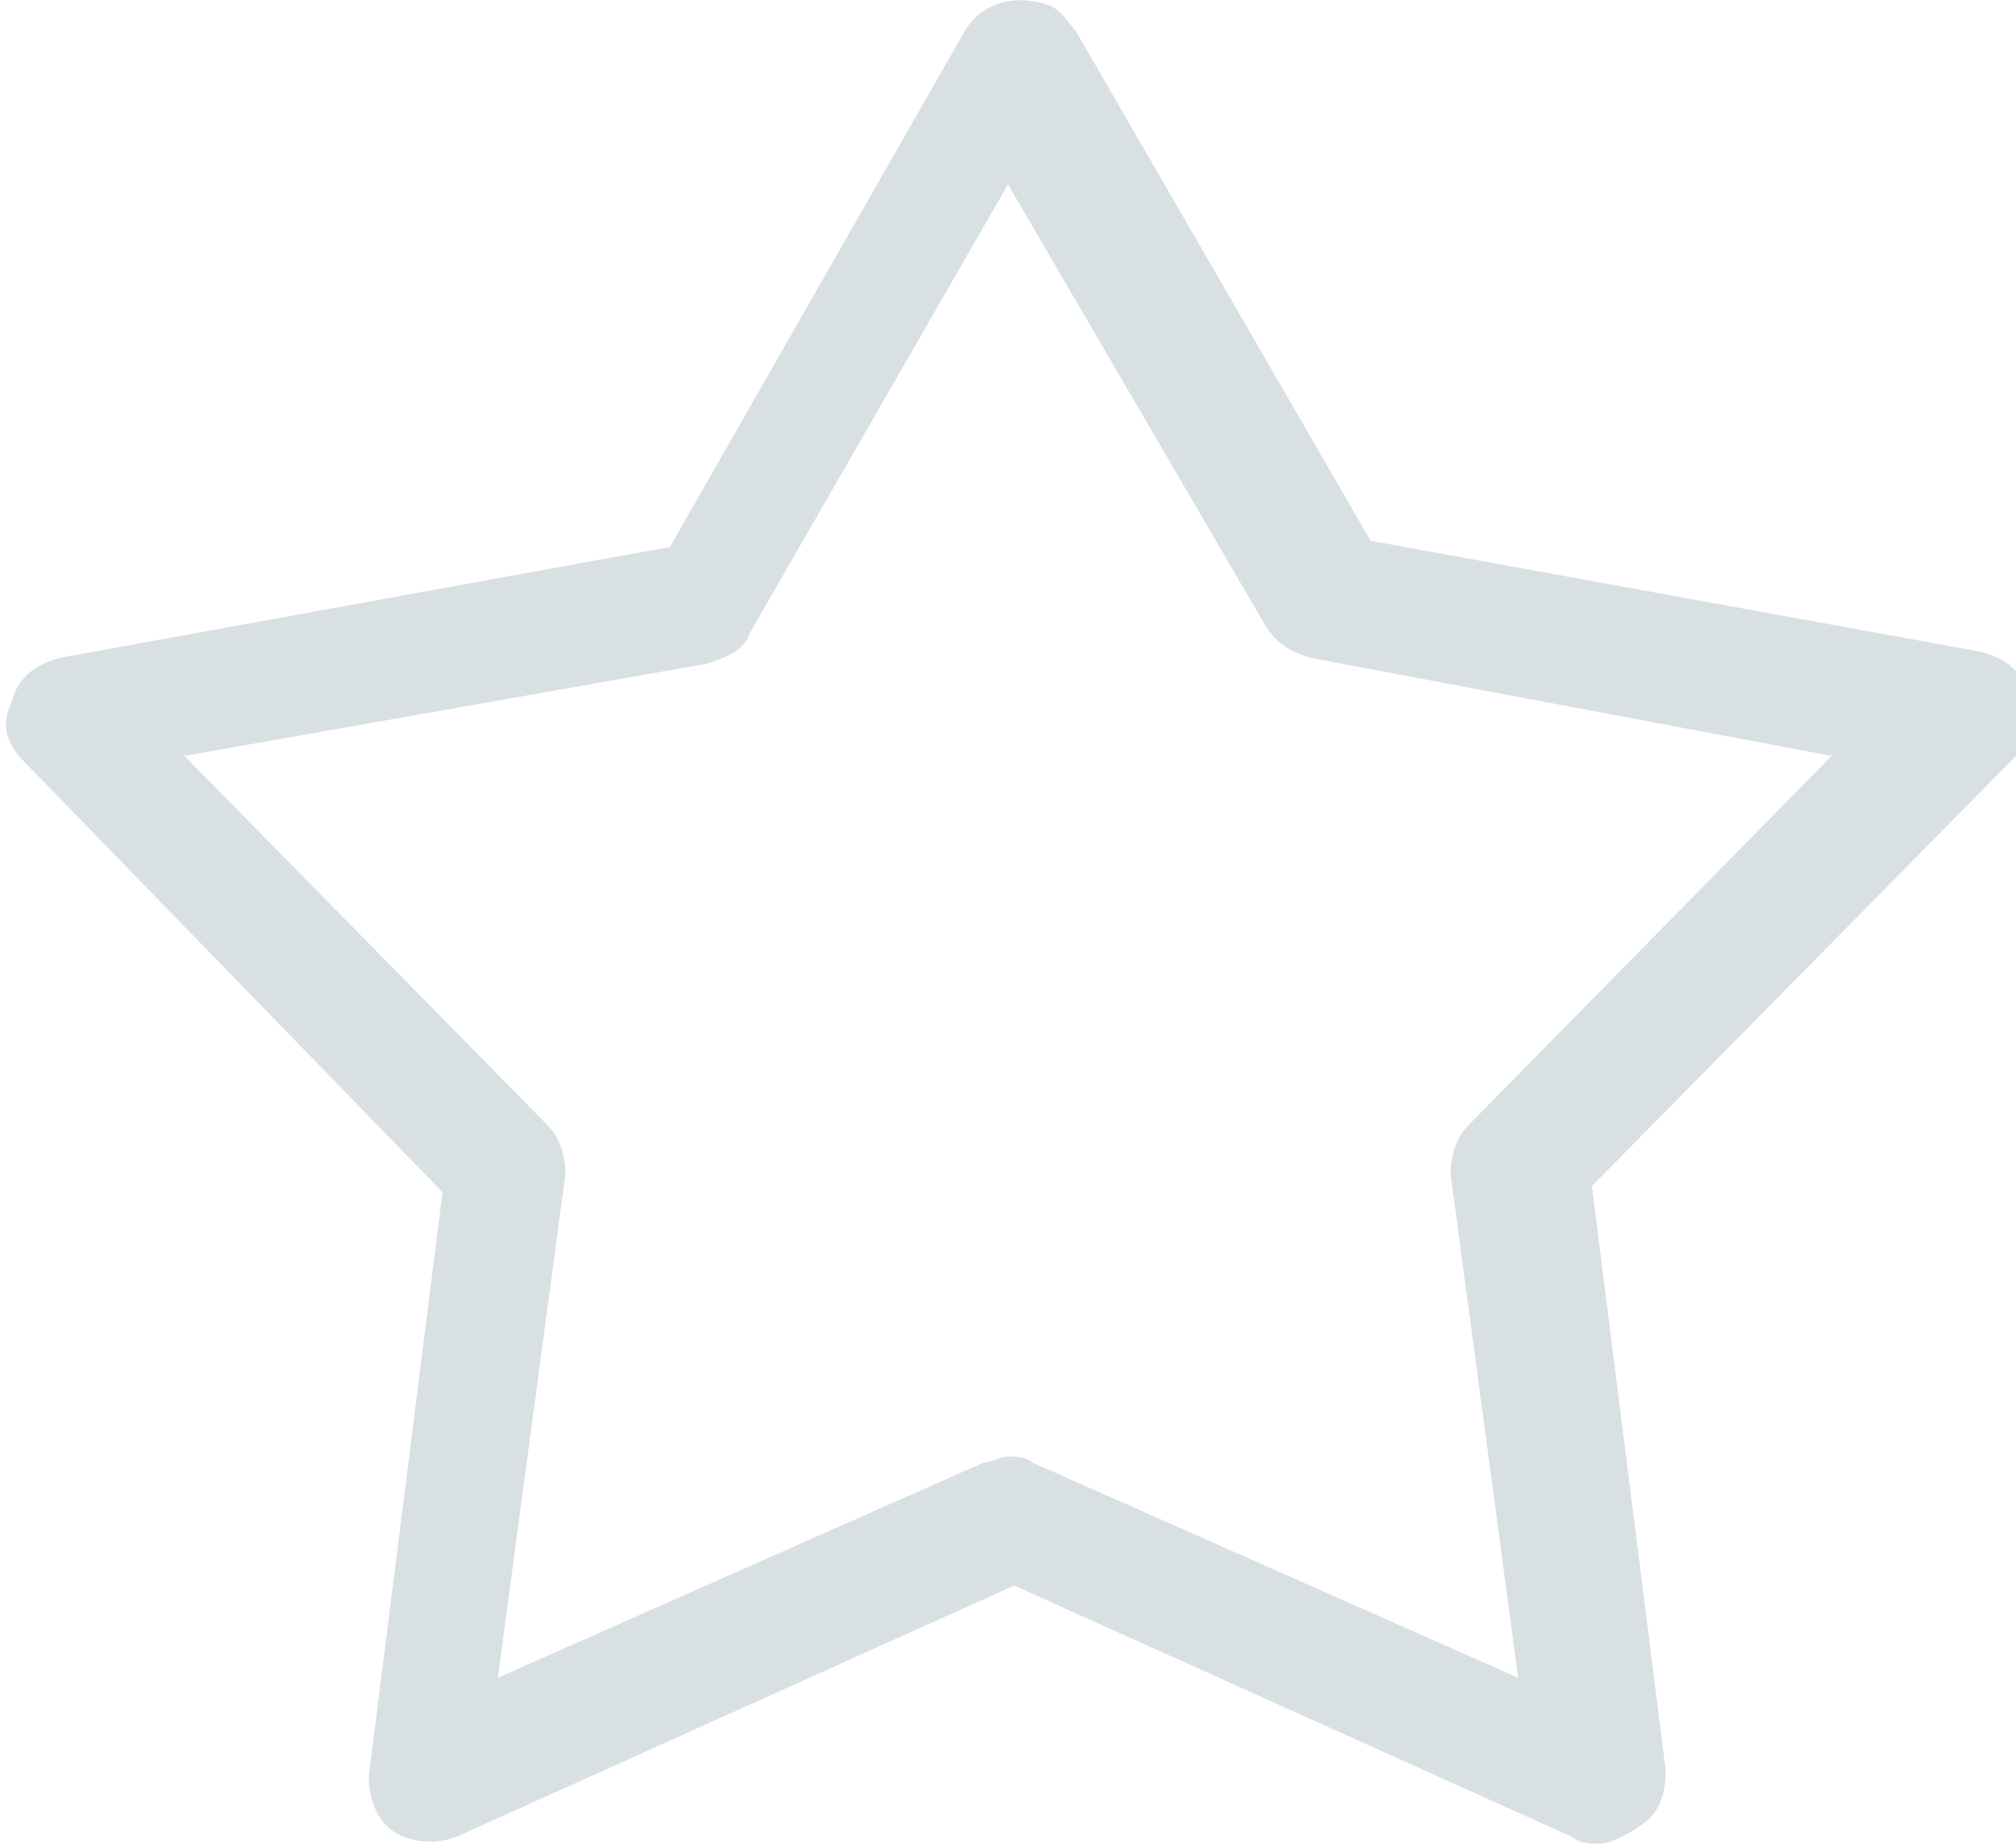 <?xml version="1.0" encoding="UTF-8"?>
<!-- Generator: Adobe Illustrator 21.1.0, SVG Export Plug-In . SVG Version: 6.00 Build 0)  -->
<svg xmlns="http://www.w3.org/2000/svg" xmlns:xlink="http://www.w3.org/1999/xlink" id="Layer_1" x="0px" y="0px" viewBox="0 0 32.8 30" style="enable-background:new 0 0 32.8 30;" xml:space="preserve">
<style type="text/css">
	.st0{fill:#FBC819;fill-opacity:0;}
	.st1{fill:#D9E0E3;}
</style>
<g>
	<path id="звезда_1_" class="st0" d="M16.4,1l5.1,8.8l10.3,1.9L24.6,19l1.3,10l-9.5-4.3L6.9,29l1.3-10L1,11.7l10.3-1.9L16.4,1   "></path>
	<path class="st1" d="M26,30c-0.1,0-0.3,0-0.4-0.1l-9.1-4.1l-9.1,4.1c-0.3,0.1-0.7,0.1-1-0.1c-0.3-0.2-0.4-0.6-0.4-0.9l1.2-9.5   l-6.8-7c-0.3-0.3-0.4-0.6-0.2-1c0.1-0.4,0.4-0.6,0.8-0.7l9.9-1.8l4.8-8.4c0.3-0.5,0.9-0.6,1.4-0.4c0.2,0.1,0.3,0.3,0.4,0.4l4.8,8.3   l9.9,1.8c0.4,0.1,0.7,0.3,0.8,0.7c0.1,0.4,0,0.7-0.2,1l-6.9,7l1.2,9.5c0,0.4-0.1,0.7-0.4,0.9C26.4,29.9,26.2,30,26,30z M16.4,23.7   c0.1,0,0.3,0,0.4,0.1l7.9,3.5l-1.1-8.2c0-0.3,0.1-0.6,0.3-0.8l5.9-6l-8.5-1.6c-0.3-0.1-0.5-0.2-0.7-0.5L16.4,3l-4.2,7.3   c-0.1,0.3-0.4,0.4-0.7,0.5L3,12.3l5.9,6c0.2,0.2,0.3,0.5,0.3,0.8l-1.1,8.2l7.9-3.5C16.1,23.8,16.3,23.7,16.4,23.7z"></path>
</g>
</svg>
